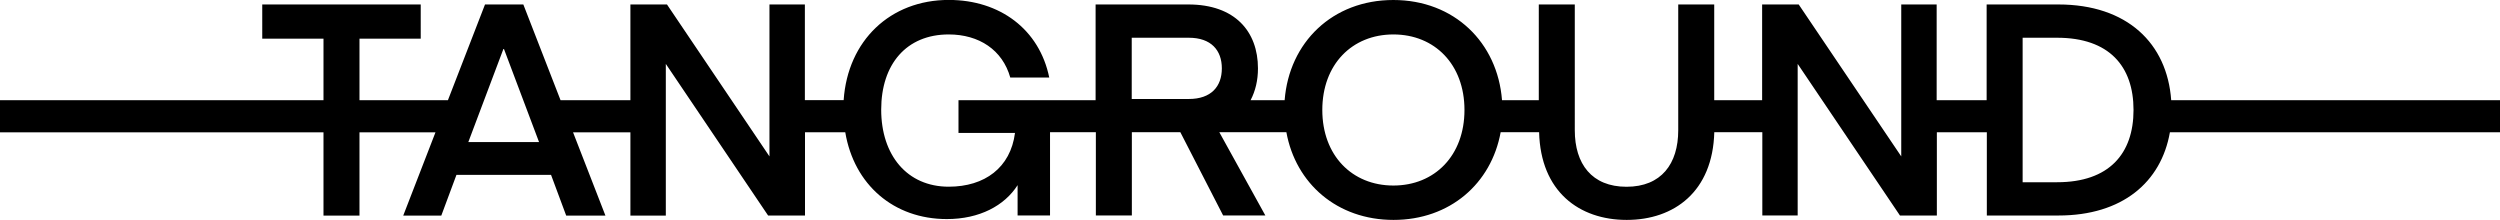 <?xml version="1.0" encoding="UTF-8"?><svg id="Capa_2" xmlns="http://www.w3.org/2000/svg" viewBox="0 0 386.18 33.99"><g id="Capa_1-2"><path d="M386.18,15.48h-50.79c-.63-8.78-6.79-14.79-17.44-14.79h-11.07V15.48h-7.72V.69h-5.47V24.16L277.85,.69h-5.65V15.48h-7.4V.69h-5.56V20.12c0,5.19-2.62,8.73-7.99,8.73s-7.99-3.54-7.99-8.73V.69h-5.56V15.48h-5.68c-.69-8.92-7.39-15.48-16.79-15.48s-16.1,6.55-16.79,15.48h-5.26c.75-1.43,1.14-3.09,1.14-4.91,0-5.7-3.54-9.88-10.75-9.88h-14.33V15.48h-21.18v5.05h8.73c-.69,5.37-4.68,8.31-10.24,8.31-6.43,0-10.43-4.87-10.43-11.9s3.9-11.62,10.43-11.62c4.68,0,8.31,2.39,9.51,6.66h6.02c-1.52-7.44-7.62-11.99-15.52-11.99-9.03,0-15.61,6.27-16.24,15.48h-5.99V.69h-5.47V24.16L103.03,.69h-5.65V15.48h-10.79L80.84,.69h-5.92l-5.73,14.79h-13.66V5.97h9.46V.69h-24.48V5.97h9.46V15.48H0v4.96H49.97v12.86h5.56v-12.86h11.74l-4.98,12.86h5.88l2.34-6.29h14.61l2.34,6.29h6.06l-5-12.86h8.86v12.86h5.47V9.87l15.8,23.42h5.7v-12.86h6.22c1.36,8.12,7.5,13.41,15.69,13.41,5.05,0,8.91-2.07,10.93-5.24v4.68h5.01v-12.86h7.08v12.86h5.56v-12.86h7.49l6.61,12.86h6.52l-7.11-12.86h10.36c1.44,7.93,7.84,13.55,16.55,13.55s15.11-5.62,16.55-13.55h5.94c.23,9.17,6.19,13.55,13.53,13.55s13.29-4.38,13.53-13.55h7.42v12.86h5.46V9.87l15.8,23.42h5.7v-12.86h7.72v12.86h11.07c9.85,0,15.86-5.14,17.21-12.86h51.02v-4.96ZM174.82,5.83h8.82c3.44,0,5.1,1.93,5.1,4.73s-1.65,4.73-5.1,4.73h-8.82V5.83ZM72.34,21.95l5.42-14.38h.09l5.42,14.38h-10.93Zm142.9,6.71c-6.38,0-10.98-4.64-10.98-11.67s4.59-11.67,10.98-11.67,10.98,4.64,10.98,11.67-4.59,11.67-10.98,11.67Zm102.53-.51h-5.33V5.83h5.33c8.04,0,11.8,4.41,11.8,11.16s-3.77,11.16-11.8,11.16Z"/></g></svg>